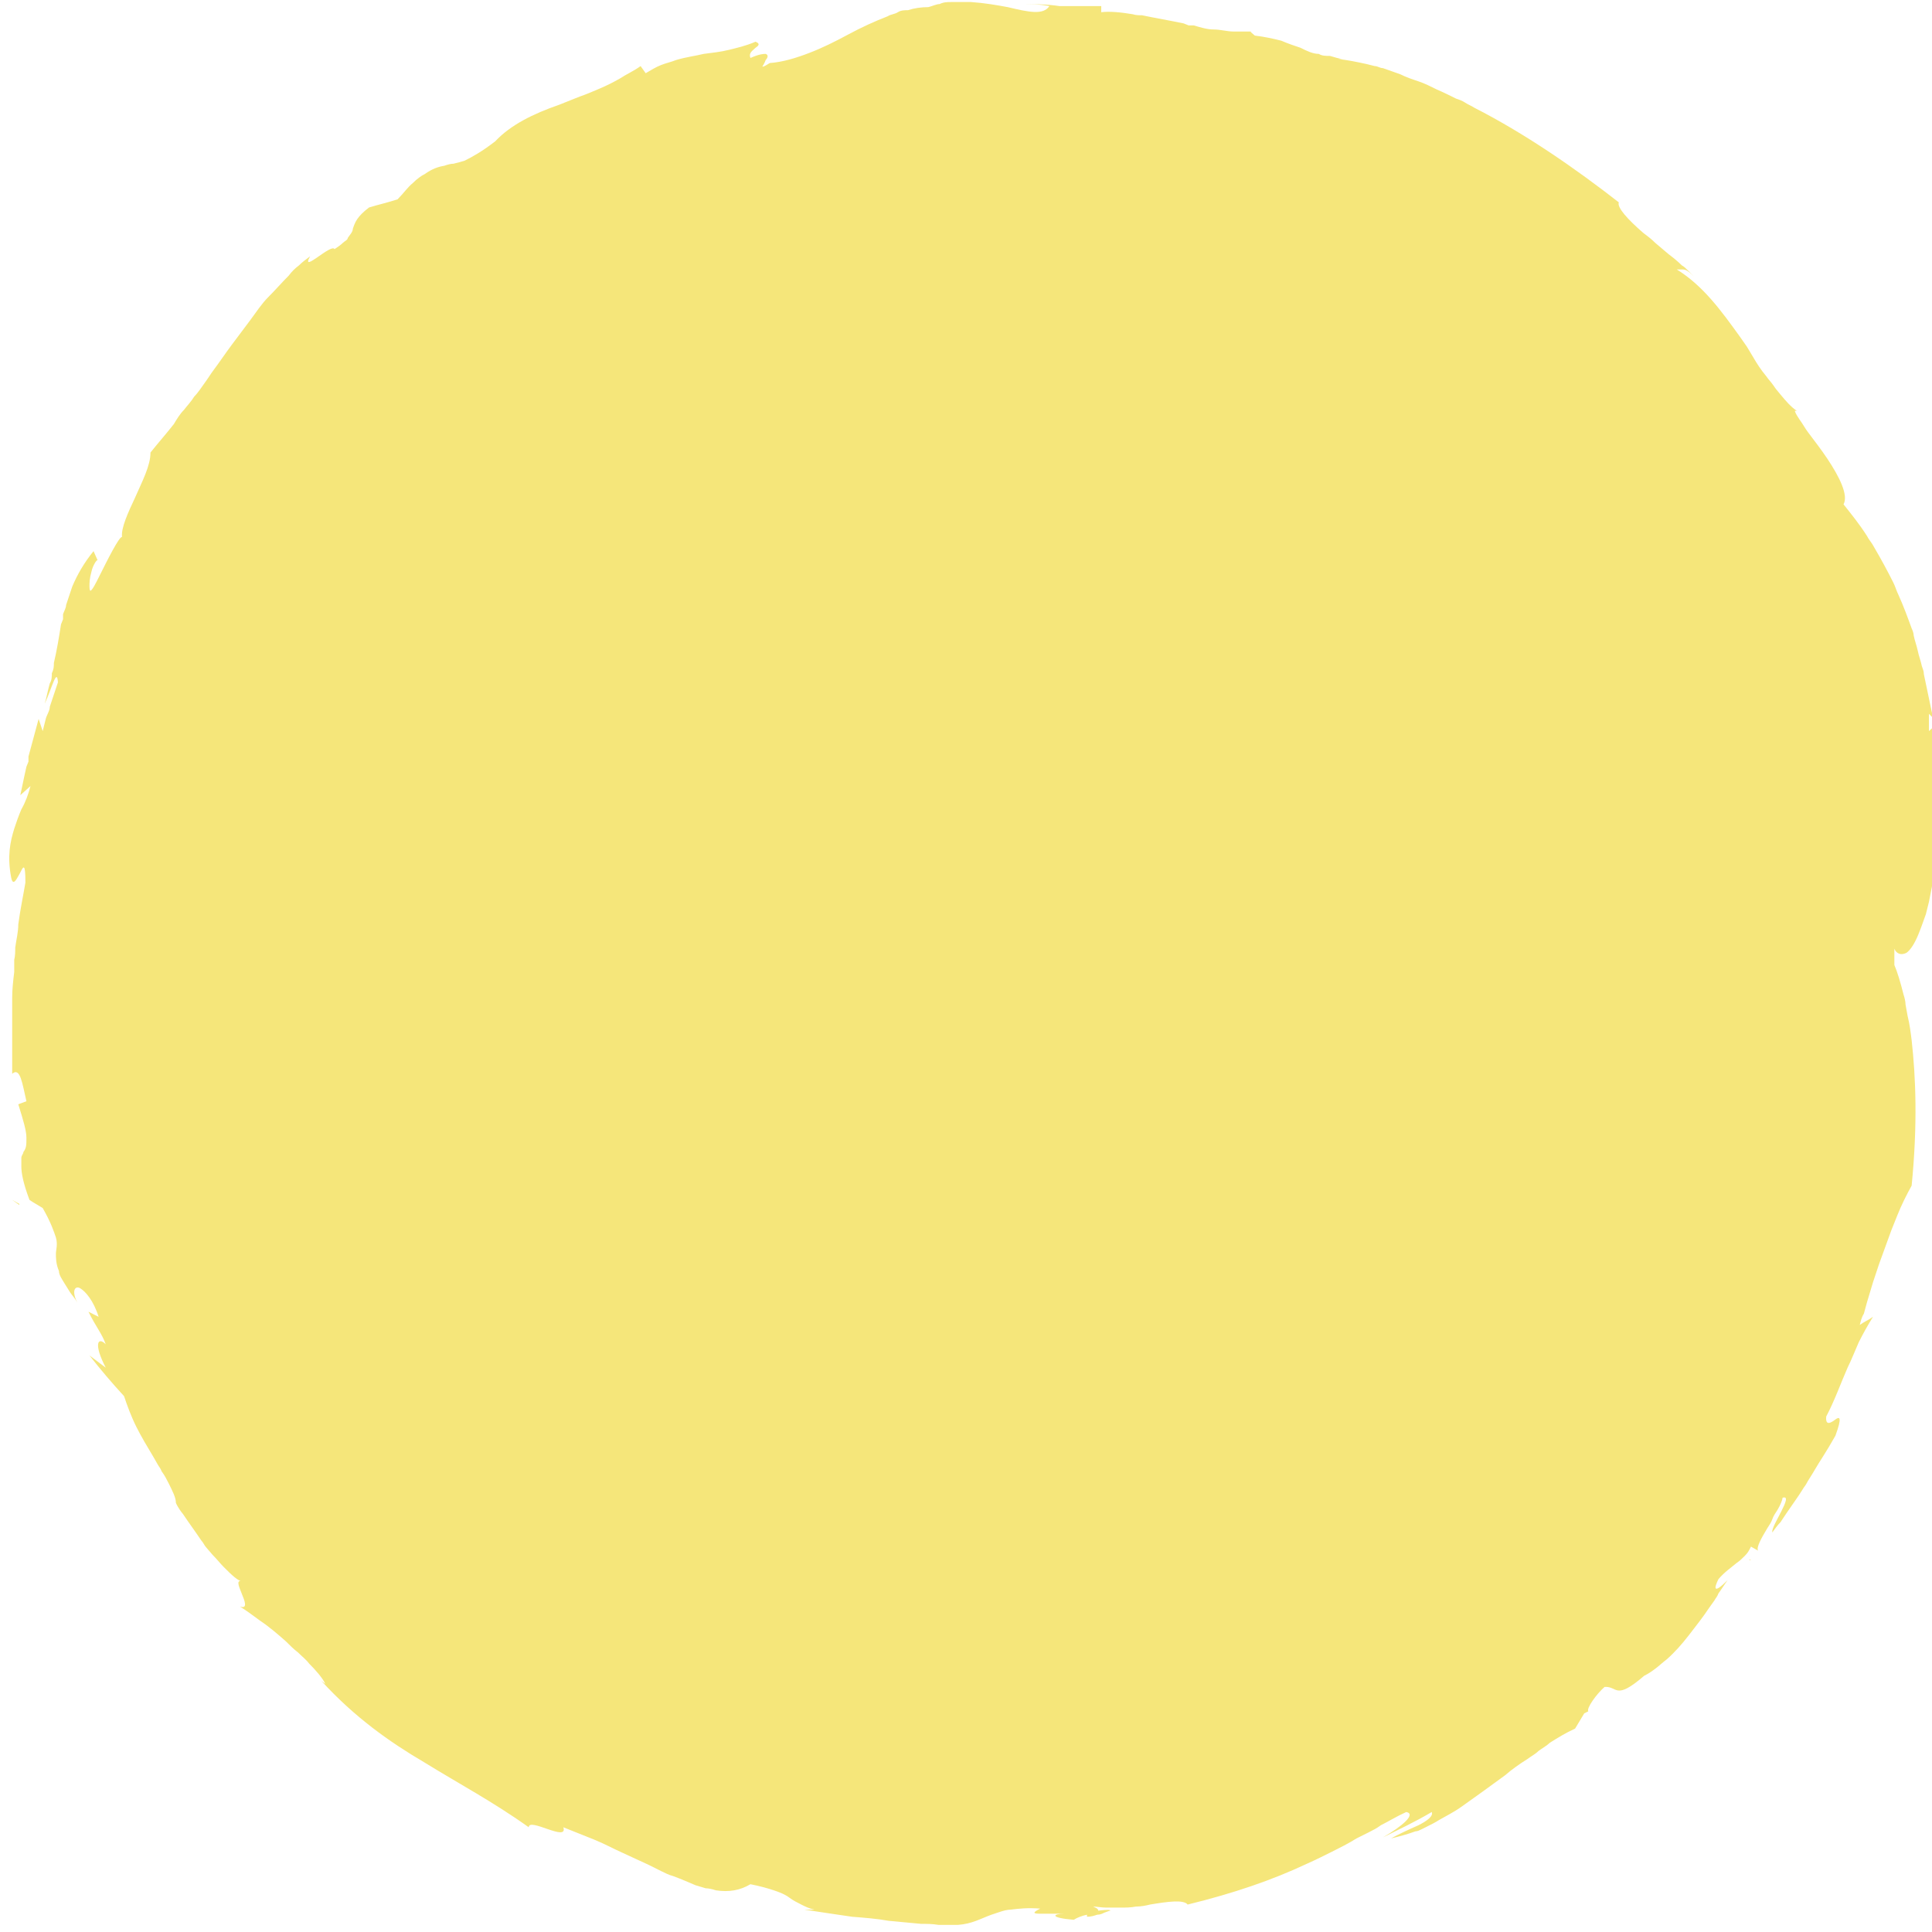 <?xml version="1.0" encoding="UTF-8"?>
<svg id="Ebene_1" data-name="Ebene 1" xmlns="http://www.w3.org/2000/svg" version="1.1" viewBox="0 0 190 190">
  <defs>
    <style>
      .cls-1 {
        fill: #f5e67a;
        stroke-width: 0px;
      }
    </style>
  </defs>
  <path class="cls-1" d="M172,153.4h.2c-.1.1-.2,0-.2,0ZM1.9,118.4h0l-.7-.4.7.5h0ZM189.7,71.8v-1.6l.4.4c-.3-1.4-.6-2.9-.9-4.3,0-.3-.1-.5-.2-.8-.1-.5-.3-1-.4-1.5-.1-.5-.3-1-.4-1.5,0-.2-.1-.5-.2-.7-.4-1.1-.8-2.2-1.3-3.3-.2-.4-.3-.8-.5-1.2-.6-1.2-1.2-2.3-1.9-3.5-.2-.4-.5-.7-.7-1.1-.7-1.1-1.5-2.1-2.3-3.1.5-.9-.4-2.7-1.6-4.5-.6-.9-1.3-1.8-1.9-2.6-.3-.4-.5-.8-.8-1.2-.2-.3-.4-.6-.5-.9h.2c-.6-.4-1.1-1-1.6-1.6s-.5-.6-.7-.9c-.2-.3-.5-.6-.7-.9-.5-.6-.9-1.2-1.3-1.9l-.6-1-.7-1c-1.8-2.5-3.6-5-6.2-6.6h.6c.3,0,.6.2,1.1.7-.2-.2-.4-.4-.6-.6-.2-.2-.4-.4-.6-.5-.4-.4-.9-.8-1.3-1.1l-1.3-1.1c-.4-.4-.8-.7-1.2-1-1.5-1.3-2.6-2.5-2.4-3-4.1-3.2-9.1-6.7-14.2-9.3-.3-.2-.6-.3-.9-.5-.3-.2-.6-.3-.9-.4-.6-.3-1.2-.6-1.9-.9-.6-.3-1.2-.6-1.8-.8s-1.2-.4-1.8-.7c-.6-.2-1.1-.4-1.7-.6-.3,0-.5-.2-.8-.2l-.8-.2c-.9-.2-1.9-.4-2.8-.5h.5c-.4,0-.9-.2-1.3-.3-.4,0-.8,0-1.1-.2-.6,0-1.2-.3-1.8-.6-.6-.2-1.2-.4-1.9-.7-.8-.2-1.7-.4-2.6-.5-.2-.2-.4-.3-.4-.4-.5,0-1.1,0-1.7,0-.6,0-1.3-.2-1.9-.2-.7,0-1.3-.2-2-.4h-.5c0,0-.5-.2-.5-.2l-1-.2-2.1-.4-1-.2c-.3,0-.6,0-.9-.1-1.2-.2-2.3-.3-3.1-.2v-.6h-4.1c-1.3-.2-2.7-.2-4-.2,1,0,2,0,3,.2-.6.9-2,.6-4.1.1-1.1-.2-2.2-.4-3.6-.5h-2c-.3,0-.7,0-1.1.2-.3,0-.7.2-1.1.3-.7,0-1.4.1-2,.3-.3,0-.7,0-1,.2s-.7.2-1,.4c-1.3.5-2.6,1.1-3.9,1.8s-2.5,1.3-3.8,1.8-2.6.9-3.9,1c-.6.4-.8.4-.7.3,0,0,.2-.3.3-.6.2-.2.3-.5,0-.6-.2,0-.6,0-1.5.4-.2-.5.2-.7.5-1,.3-.2.5-.4,0-.6-.9.4-1.8.6-2.6.8-.8.2-1.7.3-2.5.4-.8.2-1.7.3-2.7.6-.5.2-1,.3-1.5.5s-1,.5-1.5.8l-.5-.7c-.7.5-1.4.8-2,1.2-.7.4-1.3.7-2,1s-1.4.6-2,.8l-2,.8c-2.6.9-4.8,2-6.3,3.6-1.3,1-2.2,1.5-3,1.9-.3.1-.7.2-1.1.3-.3,0-.6.1-.9.2-.6.1-1.2.3-1.9.8-.4.2-.8.5-1.2.9-.5.4-.9,1-1.5,1.6-.9.3-1.8.5-2.8.8-1.2.9-1.4,1.5-1.6,2.1,0,.3-.3.6-.5.9,0,.2-.3.3-.5.5s-.5.4-.8.6c-.3-.6-3.4,2.5-2.4.7-.4.3-.8.6-1.1.9-.4.3-.7.6-1,1-.7.7-1.3,1.4-2,2.1s-1.2,1.5-1.8,2.3-.6.8-.9,1.2c-.3.4-.6.8-.9,1.2-.6.8-1.2,1.7-1.8,2.5-.3.4-.6.9-.9,1.3-.3.4-.6.9-1,1.3-.3.5-.7.9-1,1.3-.4.4-.7.9-1,1.4-.7.9-1.5,1.8-2.3,2.8,0,1.3-.8,2.8-1.5,4.4-.7,1.5-1.4,3-1.3,3.9-.3,0-1.4,2.2-2.2,3.8-.4.8-.7,1.4-.9,1.5,0,0-.1,0-.1-.4s0-.8.2-1.5c.1-.5.5-1.2.6-1.1l-.4-.9c-.9,1.1-1.6,2.3-2.1,3.5-.2.6-.4,1.2-.6,1.8,0,.3-.2.6-.3.9v.5c0,0-.2.5-.2.5-.2,1.3-.4,2.5-.7,3.8,0,.3,0,.6-.2,1,0,.3,0,.7-.2,1-.2.7-.3,1.3-.5,2,.7-1.5,1.2-3.6,1.3-2.1l-.8,2.4c0,.4-.3.8-.4,1.2l-.3,1.2-.4-1.2-1,3.7v.5c0,0-.2.5-.2.5l-.2.9-.4,1.9,1-.9c-.2.8-.5,1.6-.9,2.3-.3.7-.5,1.3-.7,1.9-.4,1.3-.7,2.7-.3,4.8.2,1,.6,0,.9-.5.3-.6.5-1,.5,1-.2,1.2-.5,2.6-.7,4.1,0,.8-.2,1.5-.3,2.3,0,.4,0,.8-.1,1.2v1.2c-.1.8-.2,1.7-.2,2.5v7.5c.8-.7,1,1,1.4,2.7l-.8.3c.5,1.6.8,2.6.8,3.3s0,1-.3,1.4c0,.2-.2.3-.2.6v.8c0,.7.2,1.7.8,3.3l.3.2.5.3.5.3c.8,1.4,1.1,2.3,1.3,2.9.2.7,0,1.2,0,1.6s0,1,.3,1.7c0,.4.3.8.6,1.3.2.3.3.5.5.8s.5.6.7,1c-.6-1.2-.2-1.7.3-1.4.5.3,1.3,1.2,1.8,2.8l-1-.5c.8,1.6,1.3,2.1,1.7,3.2-.8-.8-1.2,0,0,2.3l-1.6-1.2c1.1,1.4,2.2,2.7,3.4,4,.3.9.7,2,1.2,3s1.1,2,1.7,3c.1.2.3.5.4.7.1.2.3.4.4.7.3.4.5.8.7,1.2.4.8.7,1.4.7,1.9,0,0,.2.5.7,1.1.6.9,1.2,1.7,1.8,2.6.2.2.3.5.5.7l.6.7c.4.4.8.9,1.1,1.2.8.8,1.4,1.4,2,1.5-1.7-.8,1.2,2.9-.4,2.4.5.3,1.2.8,2,1.4.9.6,1.7,1.3,2.5,2,.4.4.8.8,1.2,1.1.4.4.8.7,1.1,1.1.7.7,1.3,1.4,1.6,2l-.4-.3c3.3,3.6,6.7,6,10.1,8,3.4,2.1,6.8,3.9,10.3,6.4,0-1,3.9,1.5,3.4,0,1,.4,2,.8,3,1.2s1.9.9,2.8,1.3c.9.4,1.7.8,2.6,1.2.4.2.8.4,1.2.6.4.2.8.4,1.2.5.8.3,1.5.6,2.2.9.3.1.7.2,1,.3.3,0,.7.1,1,.2,1.3.2,2.4,0,3.4-.6,1,.2,1.7.4,2.3.6.6.2,1.1.4,1.5.7s.8.5,1.2.7c.4.2.8.4,1.3.5h-1c1.9.3,3.4.5,4.7.7,1.3.1,2.5.2,3.6.4,1.1.1,2.1.2,3.2.3.6,0,1.1,0,1.7.1h1.9c1.4-.1,2.2-.6,3.3-1,.3-.1.6-.2.9-.3s.7-.2,1-.2c.8-.1,1.7-.2,2.9-.1-.8.4-.7.5,0,.5h2.4c-1.2,0-1.5.4.9.6.3-.2.8-.4,1.3-.5,0,0,0,0,0,.2.4,0,.7-.1,1-.2.3,0,.5-.1.7-.2.3-.1.5-.2.6-.2,0-.1-.4-.1-1.2,0,0-.1,0-.2-.5-.4.4,0,.8.1,1.3.1h1.4c.5,0,1,0,1.5-.1.5,0,1-.1,1.4-.2,1.8-.3,3.3-.5,3.7,0,4.5-1.1,8.3-2.4,11.7-4,.9-.4,1.7-.8,2.5-1.2s1.6-.8,2.4-1.3c.4-.2.8-.4,1.2-.6.4-.2.8-.4,1.2-.7.8-.4,1.6-.9,2.5-1.3,1,.2-.4,1.4-2.3,2.5,1.6-.8,3.3-1.6,4.8-2.5.2.4-.5.9-1.3,1.3-.9.4-2,.9-2.7,1.3.8-.2,1.6-.4,2.4-.7.2,0,.4-.1.6-.2l.6-.3c.4-.2.8-.4,1.1-.6.7-.4,1.5-.8,2.2-1.3s1.4-1,2.1-1.5c.4-.3.7-.5,1.1-.8.4-.3.7-.5,1.1-.8.7-.6,1.4-1.1,2.2-1.6.4-.3.8-.5,1.1-.8.4-.3.8-.5,1.1-.8.8-.5,1.6-1,2.5-1.4.3-.5.6-1,.9-1.5l.4-.2c-.2-.3.8-1.7,1.6-2.4,1.3-.1,1,1.4,3.9-1.1.4-.2.7-.4,1.1-.7.4-.3.7-.6,1.1-.9.8-.7,1.5-1.5,2.2-2.4s1.4-1.8,2-2.7l.5-.7c.1-.2.3-.4.4-.7.3-.4.6-.9.9-1.3-1.5,1.5-1.3.7-.9-.1.6-.7,1.2-1.1,1.8-1.6.3-.2.5-.4.8-.7s.4-.5.6-.9l.7.4c-.2-.3.3-1.2.9-2.2.2-.3.4-.6.5-.9s.3-.6.5-.9c.3-.5.5-1,.5-1.2.6-.2.3.5-.1,1.3-.4.8-1,1.8-.9,2.1.3-.4.5-.7.8-1l.6-.9.9-1.3c.5-.7.7-1.1,1-1.5.2-.4.5-.8.9-1.5s1.1-1.7,2-3.3c.7-1.9.4-1.9,0-1.6-.4.3-1,.7-.9-.3.8-1.5,1.4-3.2,2.1-4.8.4-.8.7-1.6,1.1-2.5.4-.8.9-1.7,1.4-2.5-.4.3-.9.5-1.3.8.1-.4.2-.8.4-1.1.1-.4.2-.7.3-1.1.2-.7.4-1.3.6-2,.2-.6.4-1.2.6-1.8.4-1.1.8-2.2,1.2-3.3.2-.5.4-1,.6-1.5.4-1,.9-2,1.4-2.9.6-6.1.4-10.7,0-14.3-.1-.8-.2-1.6-.4-2.4l-.2-1.1c0-.3-.1-.7-.2-1-.3-1.2-.6-2.2-.9-2.9v-1.6s0,0,.1.2c.3.4.7.4,1.1.2.4-.3.8-.9,1.2-1.9s.4-1.1.7-1.9c.1-.4.2-.8.3-1.2.3-1.5.6-3.1.9-4.6.1-1.2.3-2.6.4-4.1v-9.3h0l-1.3,1.2Z"/>
</svg>